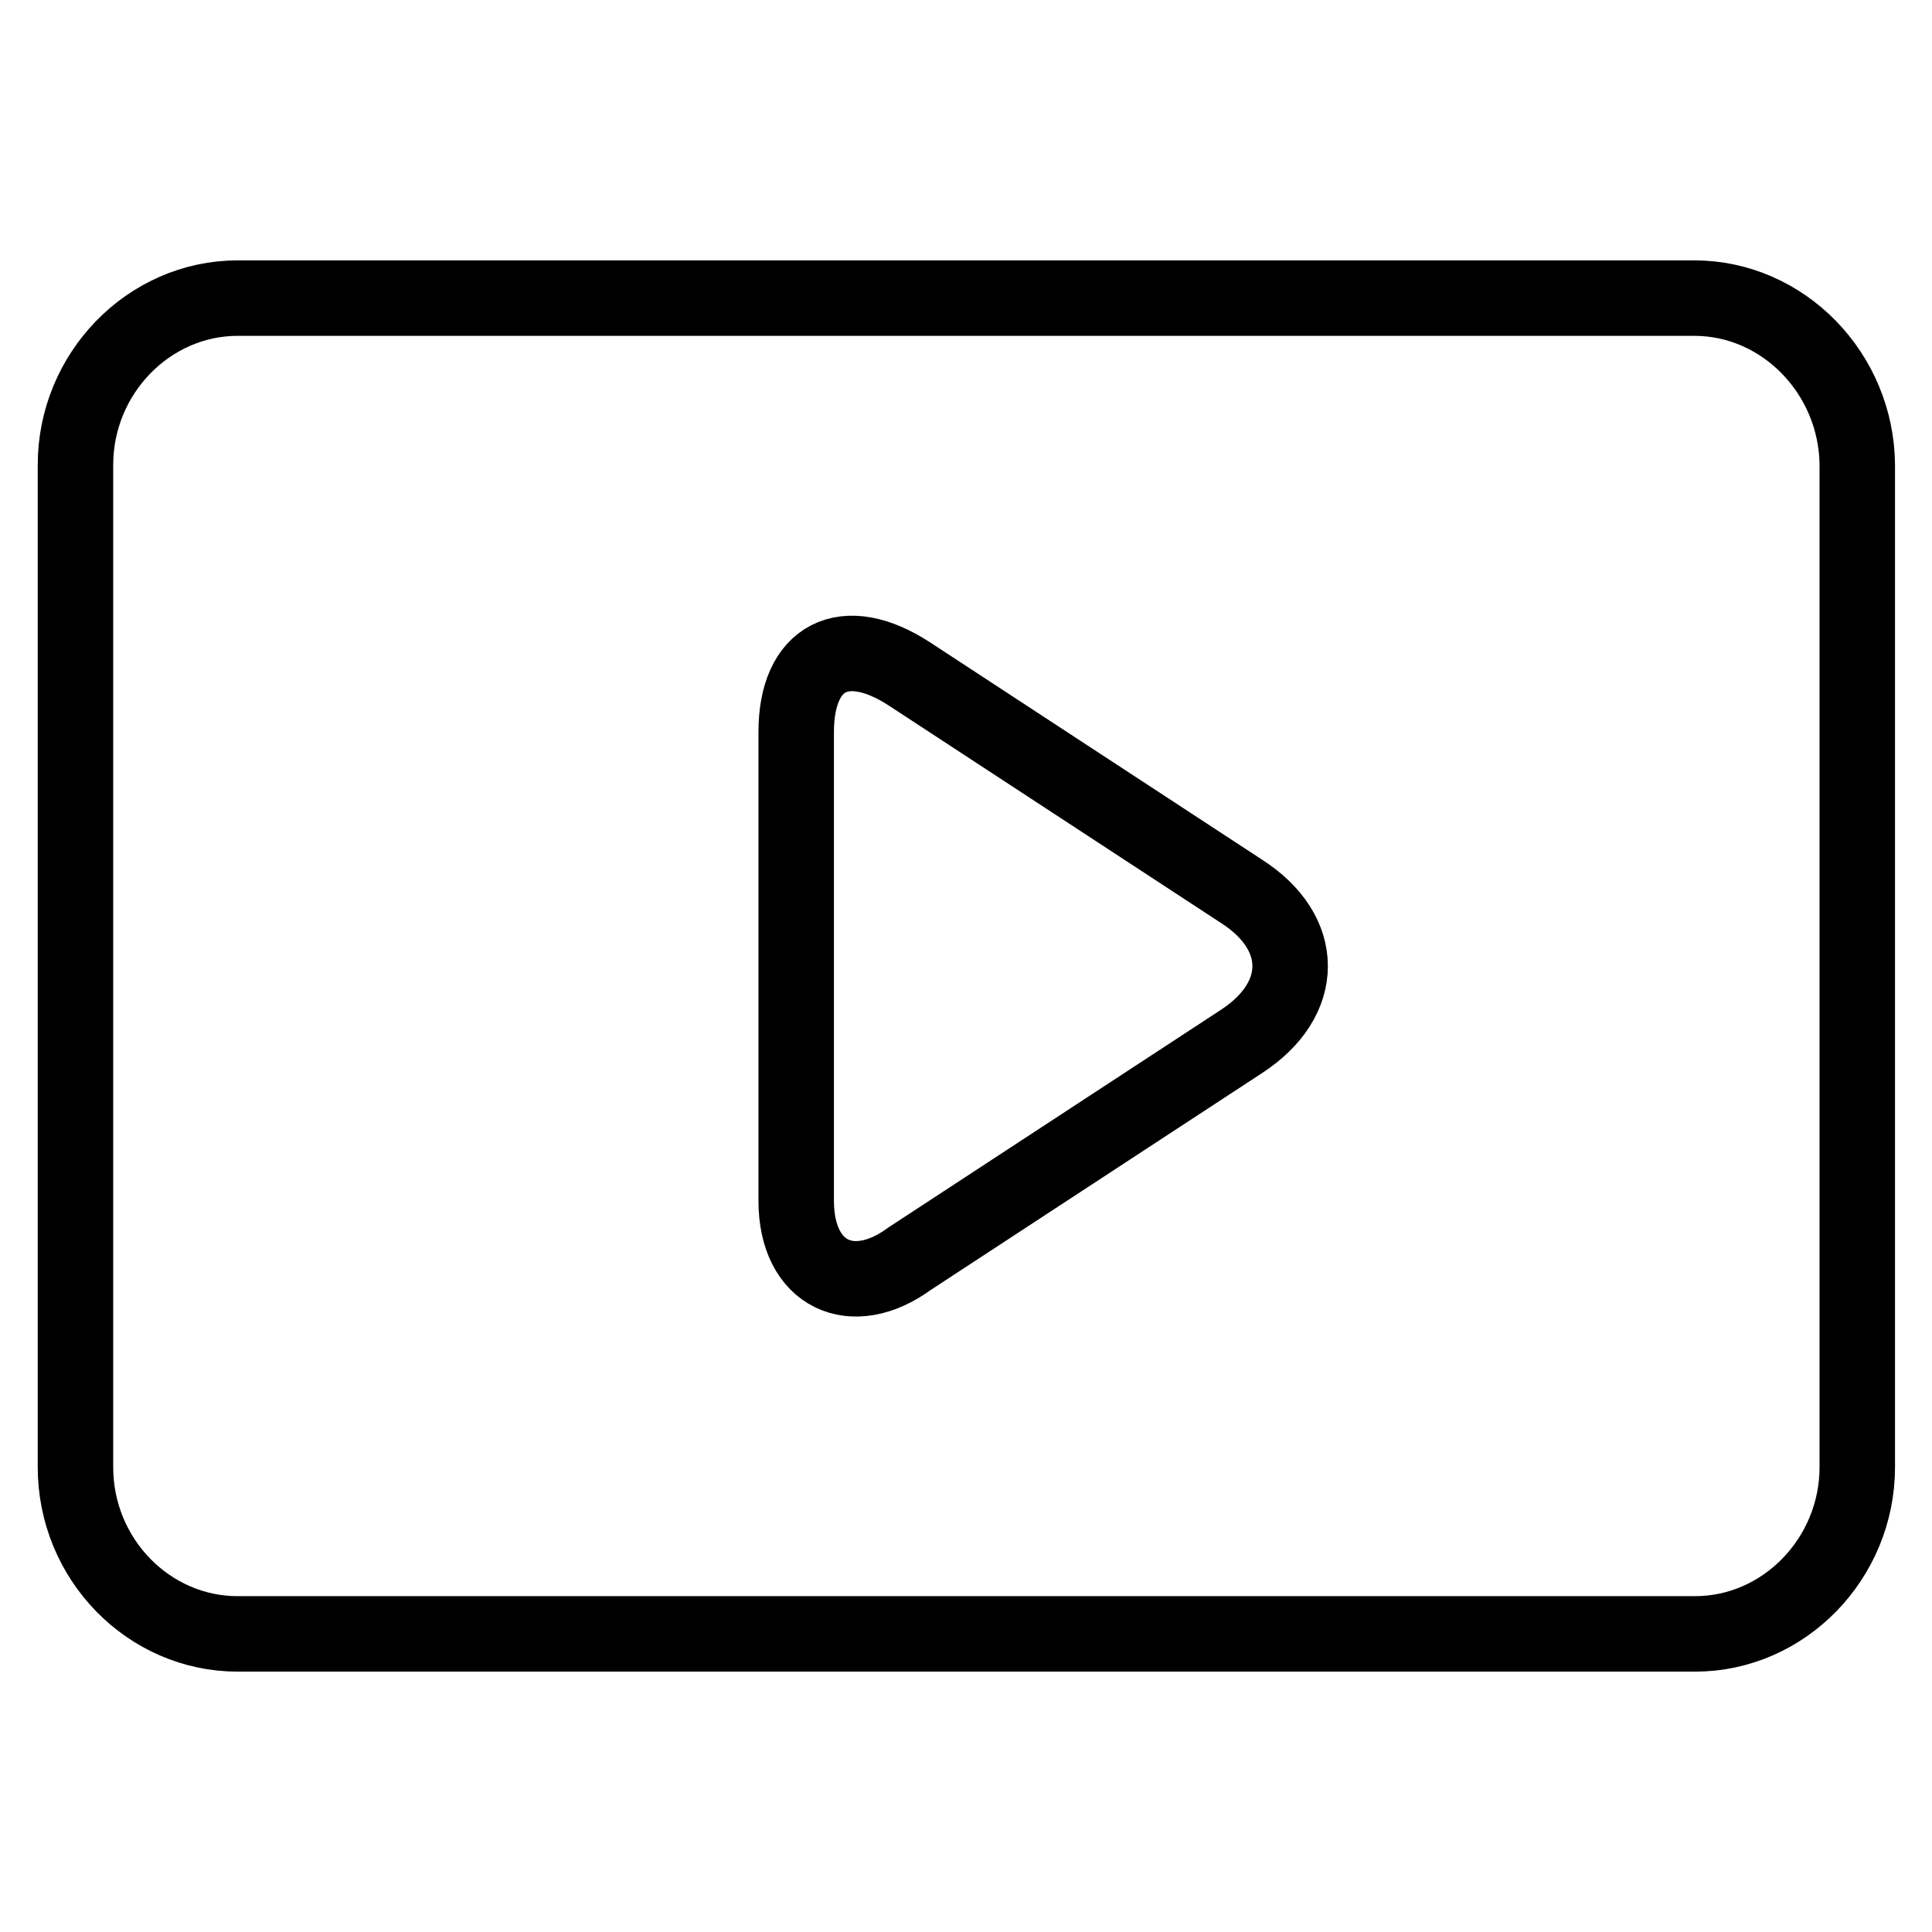 <?xml version="1.0" encoding="utf-8"?>
<!-- Svg Vector Icons : http://www.onlinewebfonts.com/icon -->
<!DOCTYPE svg PUBLIC "-//W3C//DTD SVG 1.1//EN" "http://www.w3.org/Graphics/SVG/1.1/DTD/svg11.dtd">
<svg version="1.1" xmlns="http://www.w3.org/2000/svg" xmlns:xlink="http://www.w3.org/1999/xlink" x="0px" y="0px" viewBox="0 0 256 256" enable-background="new 0 0 256 256" xml:space="preserve">
<g> <path stroke-width="10" fill-opacity="0" stroke="#000000"  d="M224.5,39.5H31.5c-11.8,0-21.5,10-21.5,22.1v132.8c0,12.2,9.7,22.1,21.5,22.1h193.1 c11.8,0,21.5-10,21.5-22.1V61.6C246,49.5,236.3,39.5,224.5,39.5z M164.5,138l-44,28.8c-7.5,5.5-15,2.2-15-7.7V97 c0-10,6.4-13.3,15-7.7l44,28.8C173.1,123.6,173.1,132.4,164.5,138L164.5,138z"/></g>
</svg>